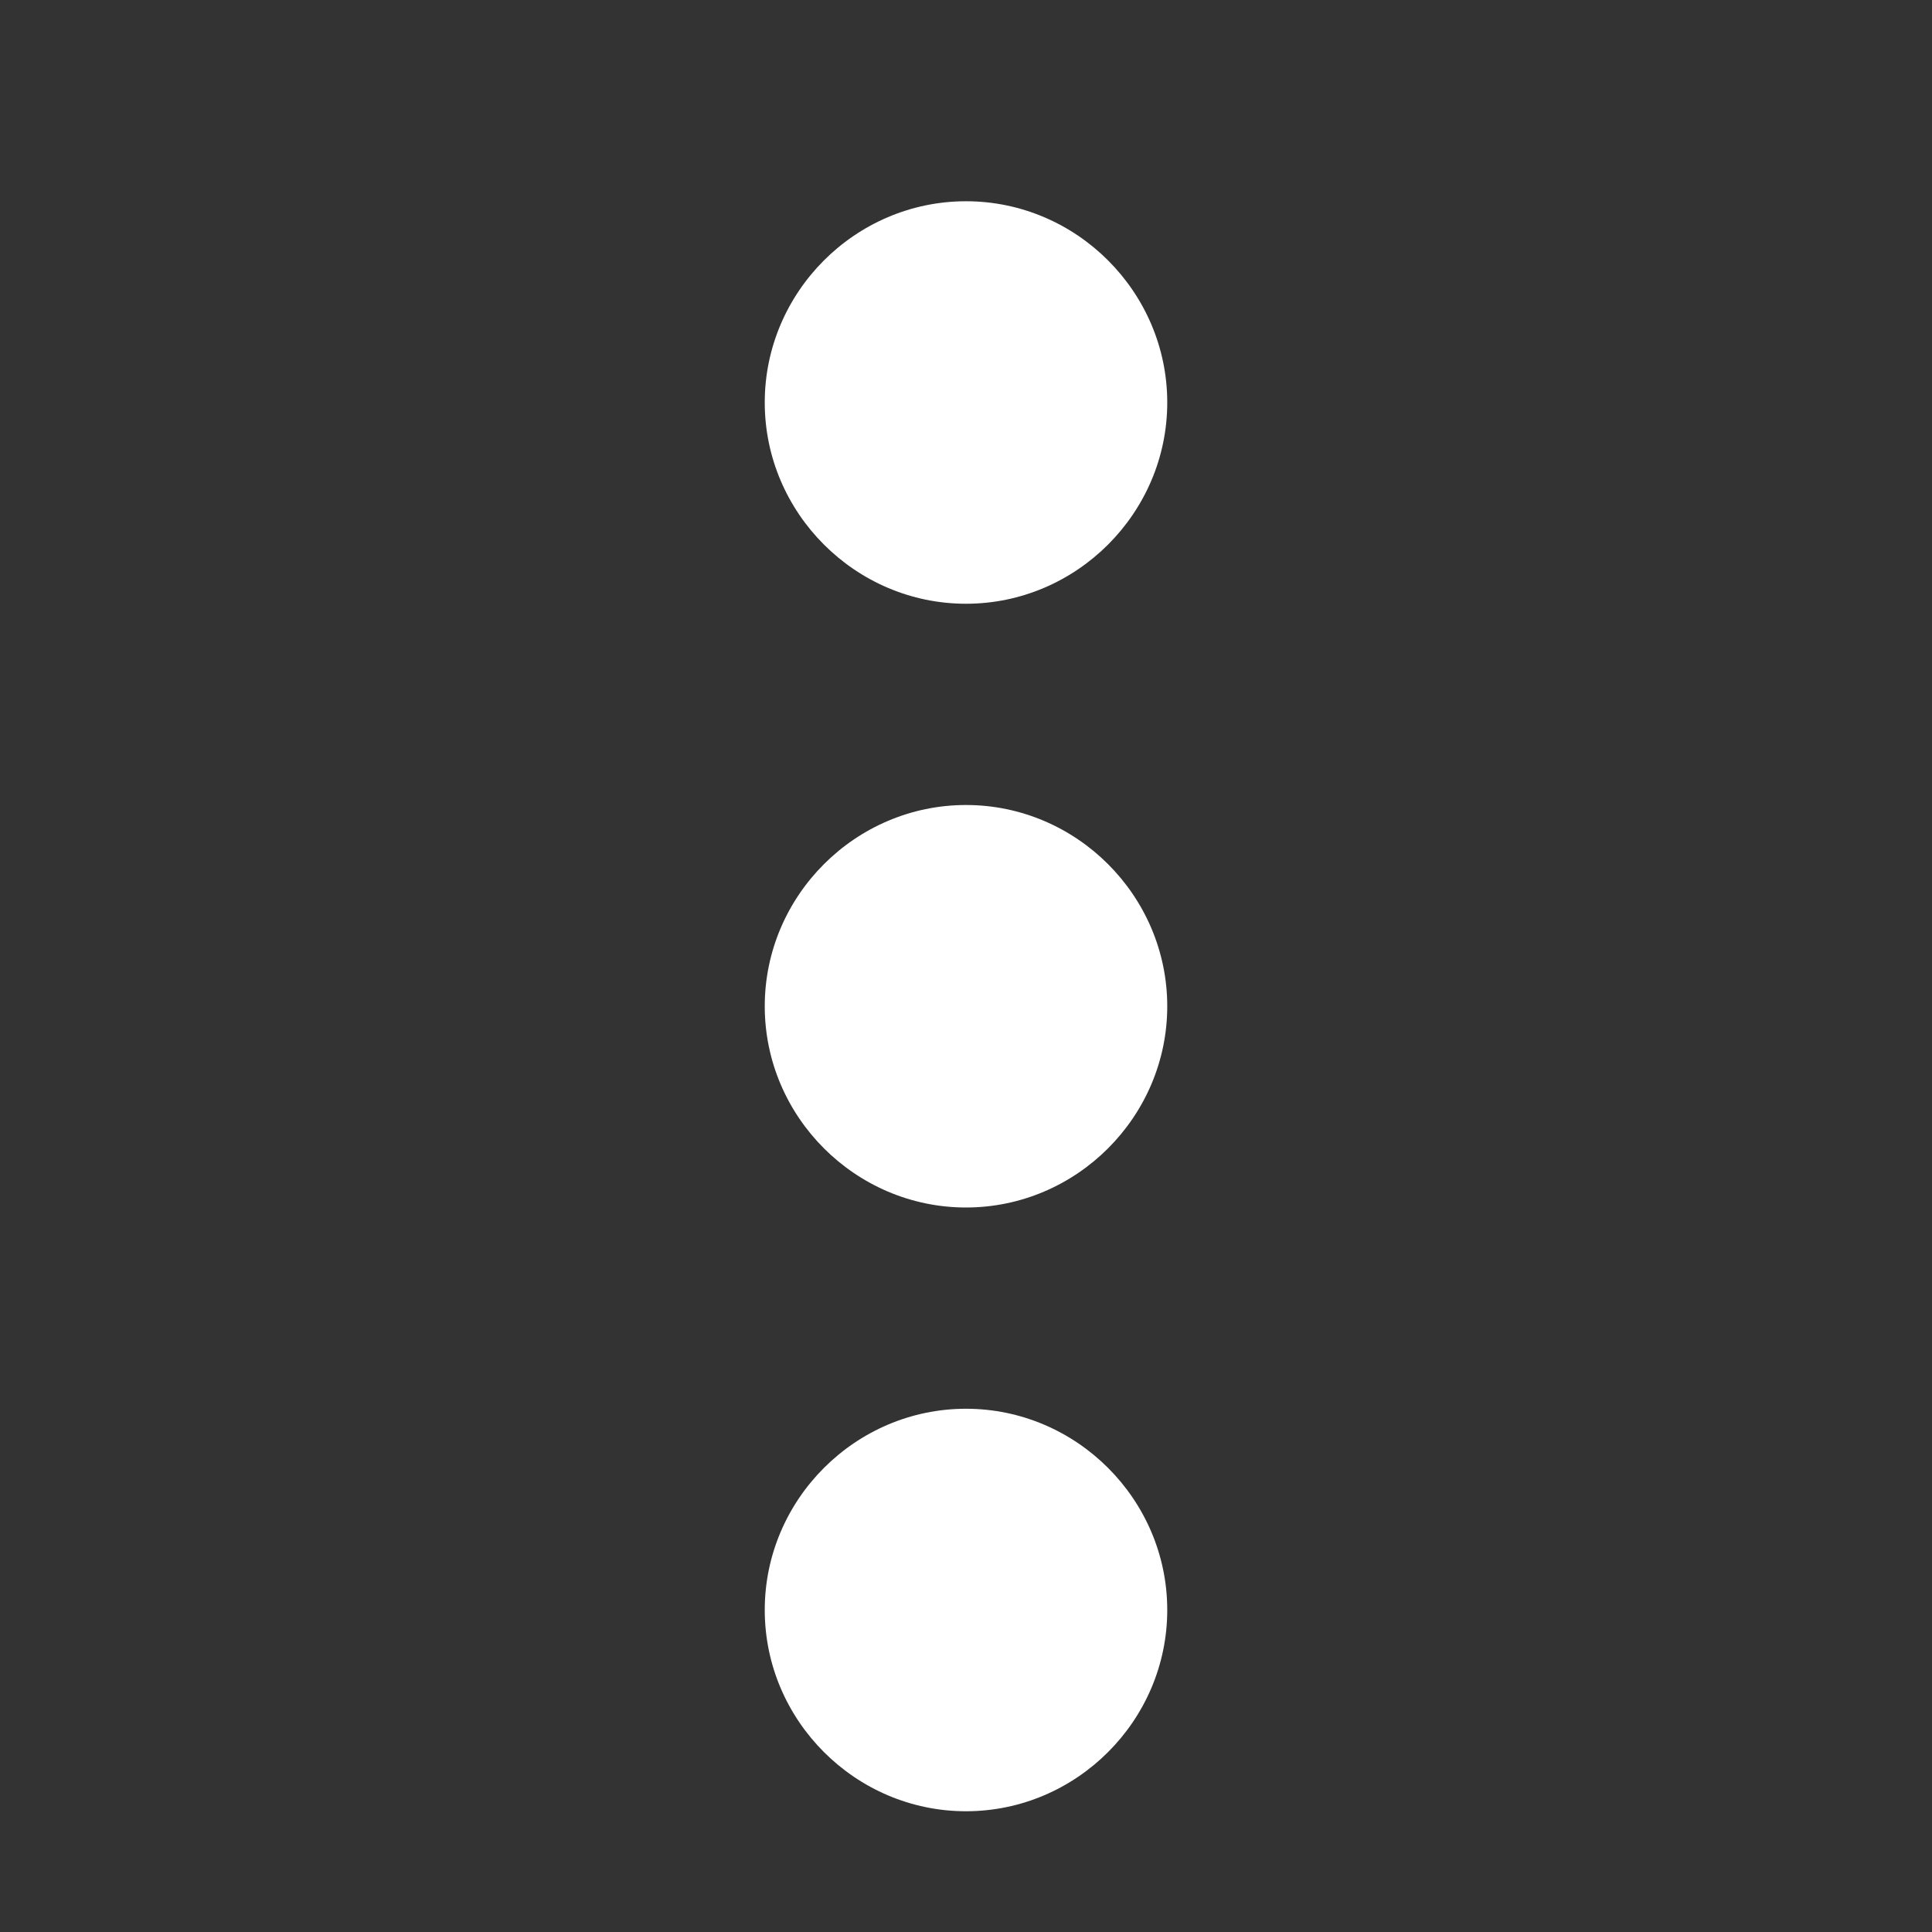 <?xml version="1.0" encoding="UTF-8"?>
<svg width="24px" height="24px" viewBox="0 0 24 24" version="1.1" xmlns="http://www.w3.org/2000/svg" xmlns:xlink="http://www.w3.org/1999/xlink">
    <rect x="0" y="0" width="24" height="24" fill="#333333" stroke="none"/>
    <title>4A168F05-F309-4082-AE0B-9288618D6F00</title>
    <g id="Media-Player" stroke="none" stroke-width="1" fill="none" fill-rule="evenodd">
        <g id="Desktop-Queue" transform="translate(-1474, -48)" fill="#FFFFFF" fill-rule="nonzero">
            <g id="Header" transform="translate(380, 24)">
                <g id="icons/ellipsis-vertical-alt" transform="translate(1094, 24)">
                    <g id="icons8-ellipsis" transform="translate(12, 12.5) rotate(90) translate(-12, -12.5) translate(2, 10)">
                        <path d="M2.5,0 C1.127,0 0,1.127 0,2.5 C0,3.873 1.127,5 2.5,5 C3.873,5 5,3.873 5,2.5 C5,1.127 3.873,0 2.5,0 Z M10,0 C8.627,0 7.5,1.127 7.5,2.5 C7.5,3.873 8.627,5 10,5 C11.373,5 12.5,3.873 12.5,2.5 C12.5,1.127 11.373,0 10,0 Z M17.5,0 C16.127,0 15,1.127 15,2.5 C15,3.873 16.127,5 17.5,5 C18.873,5 20,3.873 20,2.5 C20,1.127 18.873,0 17.5,0 Z" id="Shape"></path>
                    </g>
                </g>
            </g>
        </g>
    </g>
</svg>